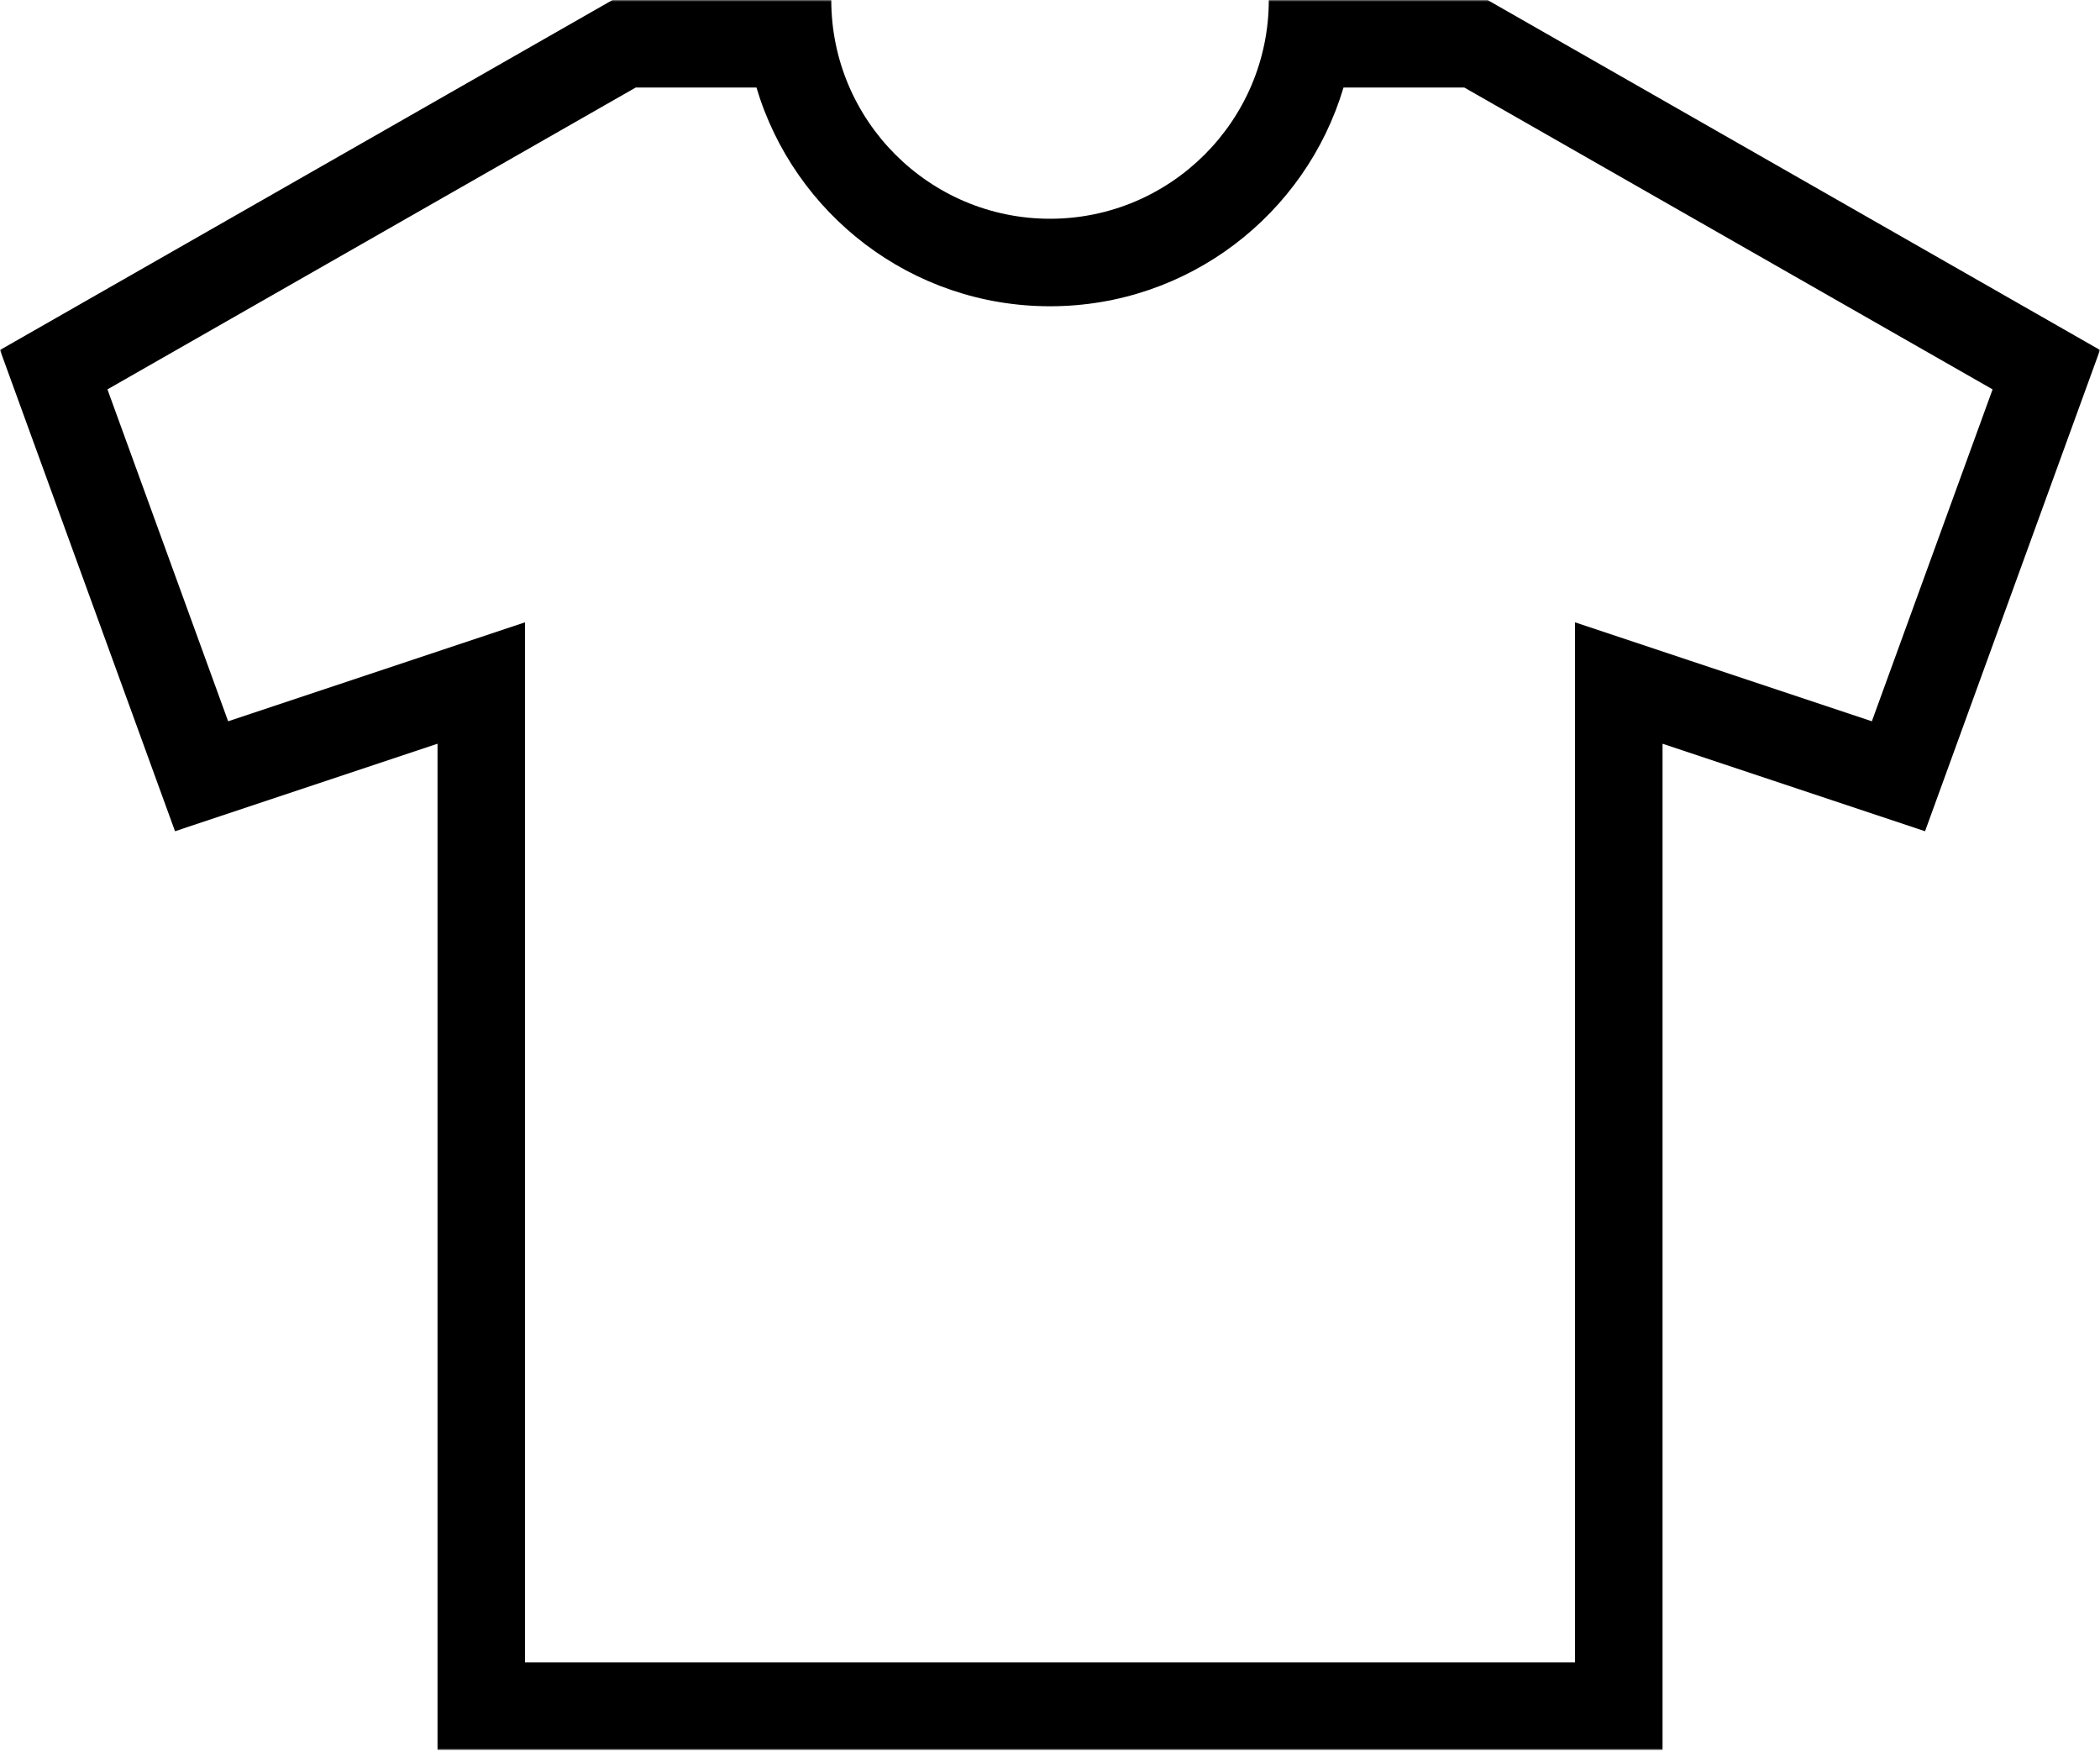 <?xml version="1.0" encoding="UTF-8"?>
<svg width="612px" height="511px" viewBox="0 0 612 511" version="1.1" xmlns="http://www.w3.org/2000/svg" xmlns:xlink="http://www.w3.org/1999/xlink">
    <!-- Generator: Sketch 51 (57462) - http://www.bohemiancoding.com/sketch -->
    <title>Group 3</title>
    <desc>Created with Sketch.</desc>
    <defs>
        <polygon id="path-1" points="0 0 612 0 612 510.016 0 510.016"></polygon>
    </defs>
    <g id="Page-1" stroke="none" stroke-width="1" fill="none" fill-rule="evenodd">
        <g id="Group-3">
            <mask id="mask-2" fill="white">
                <use xlink:href="#path-1"></use>
            </mask>
            <g id="Clip-2"></g>
            <path d="M545.511,210.216 L492.562,192.566 L459,181.371 L459,216.755 L459,484.504 L153,484.504 L153,216.755 L153,181.371 L119.438,192.567 L66.49,210.217 L31.311,113.481 L185.274,25.503 L220.452,25.503 C231.425,62.371 265.575,89.257 306,89.257 C346.435,89.257 380.577,62.371 391.539,25.503 L426.727,25.503 L580.698,113.481 L545.511,210.216 Z M433.507,0 L369.763,0 C369.763,35.159 341.15,63.753 306,63.753 C270.851,63.753 242.257,35.159 242.257,0 L178.504,0 L-0,102.003 L51.007,242.257 L127.507,216.753 L127.507,510.016 L484.513,510.016 L484.513,216.753 L561.013,242.257 L612,102.003 L433.507,0 Z" id="Fill-1" fill="#000000" mask="url(#mask-2)"></path>
        </g>
    </g>
</svg>